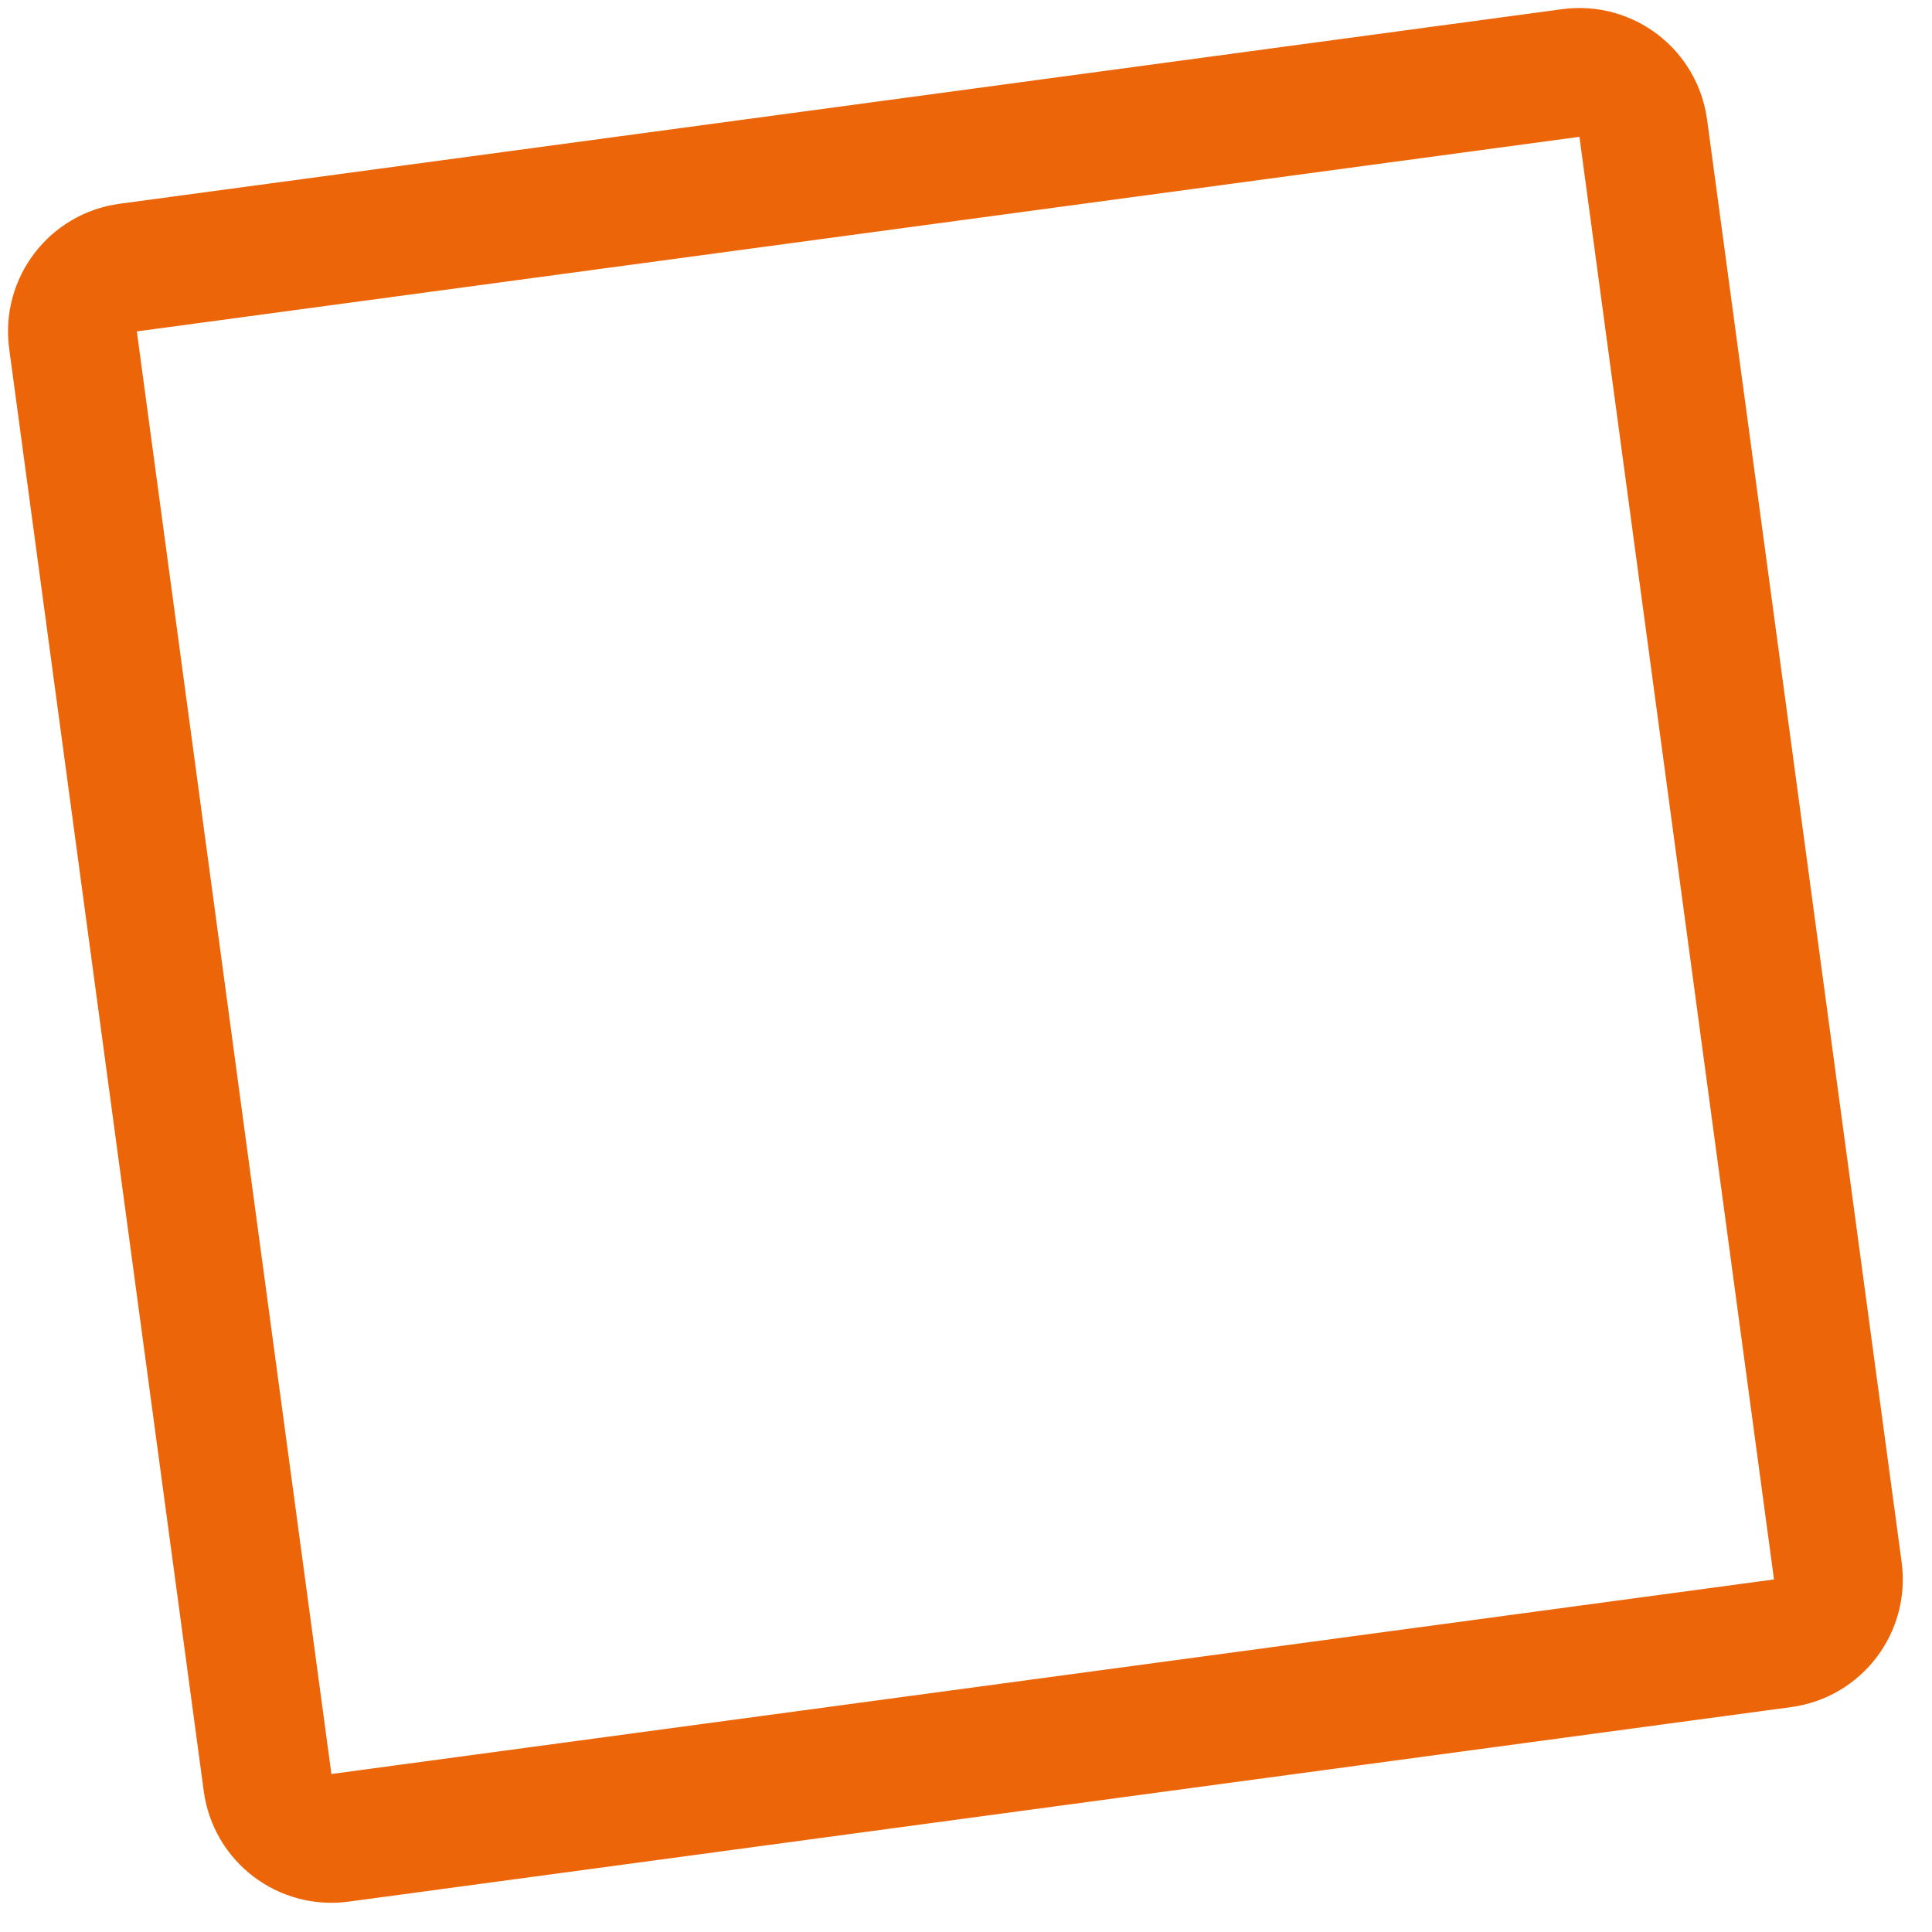 <?xml version="1.0" encoding="UTF-8"?> <svg xmlns="http://www.w3.org/2000/svg" width="60" height="60" viewBox="0 0 60 60" fill="none"><path d="M48.783 2.267L3.982 8.31C2.887 8.457 2.12 9.464 2.267 10.559L8.31 55.36C8.457 56.455 9.464 57.223 10.559 57.075L55.36 51.033C56.455 50.885 57.223 49.878 57.075 48.783L51.033 3.982C50.885 2.887 49.878 2.12 48.783 2.267Z" stroke="#EC6508" stroke-width="4" stroke-linecap="round" stroke-linejoin="round"></path></svg> 